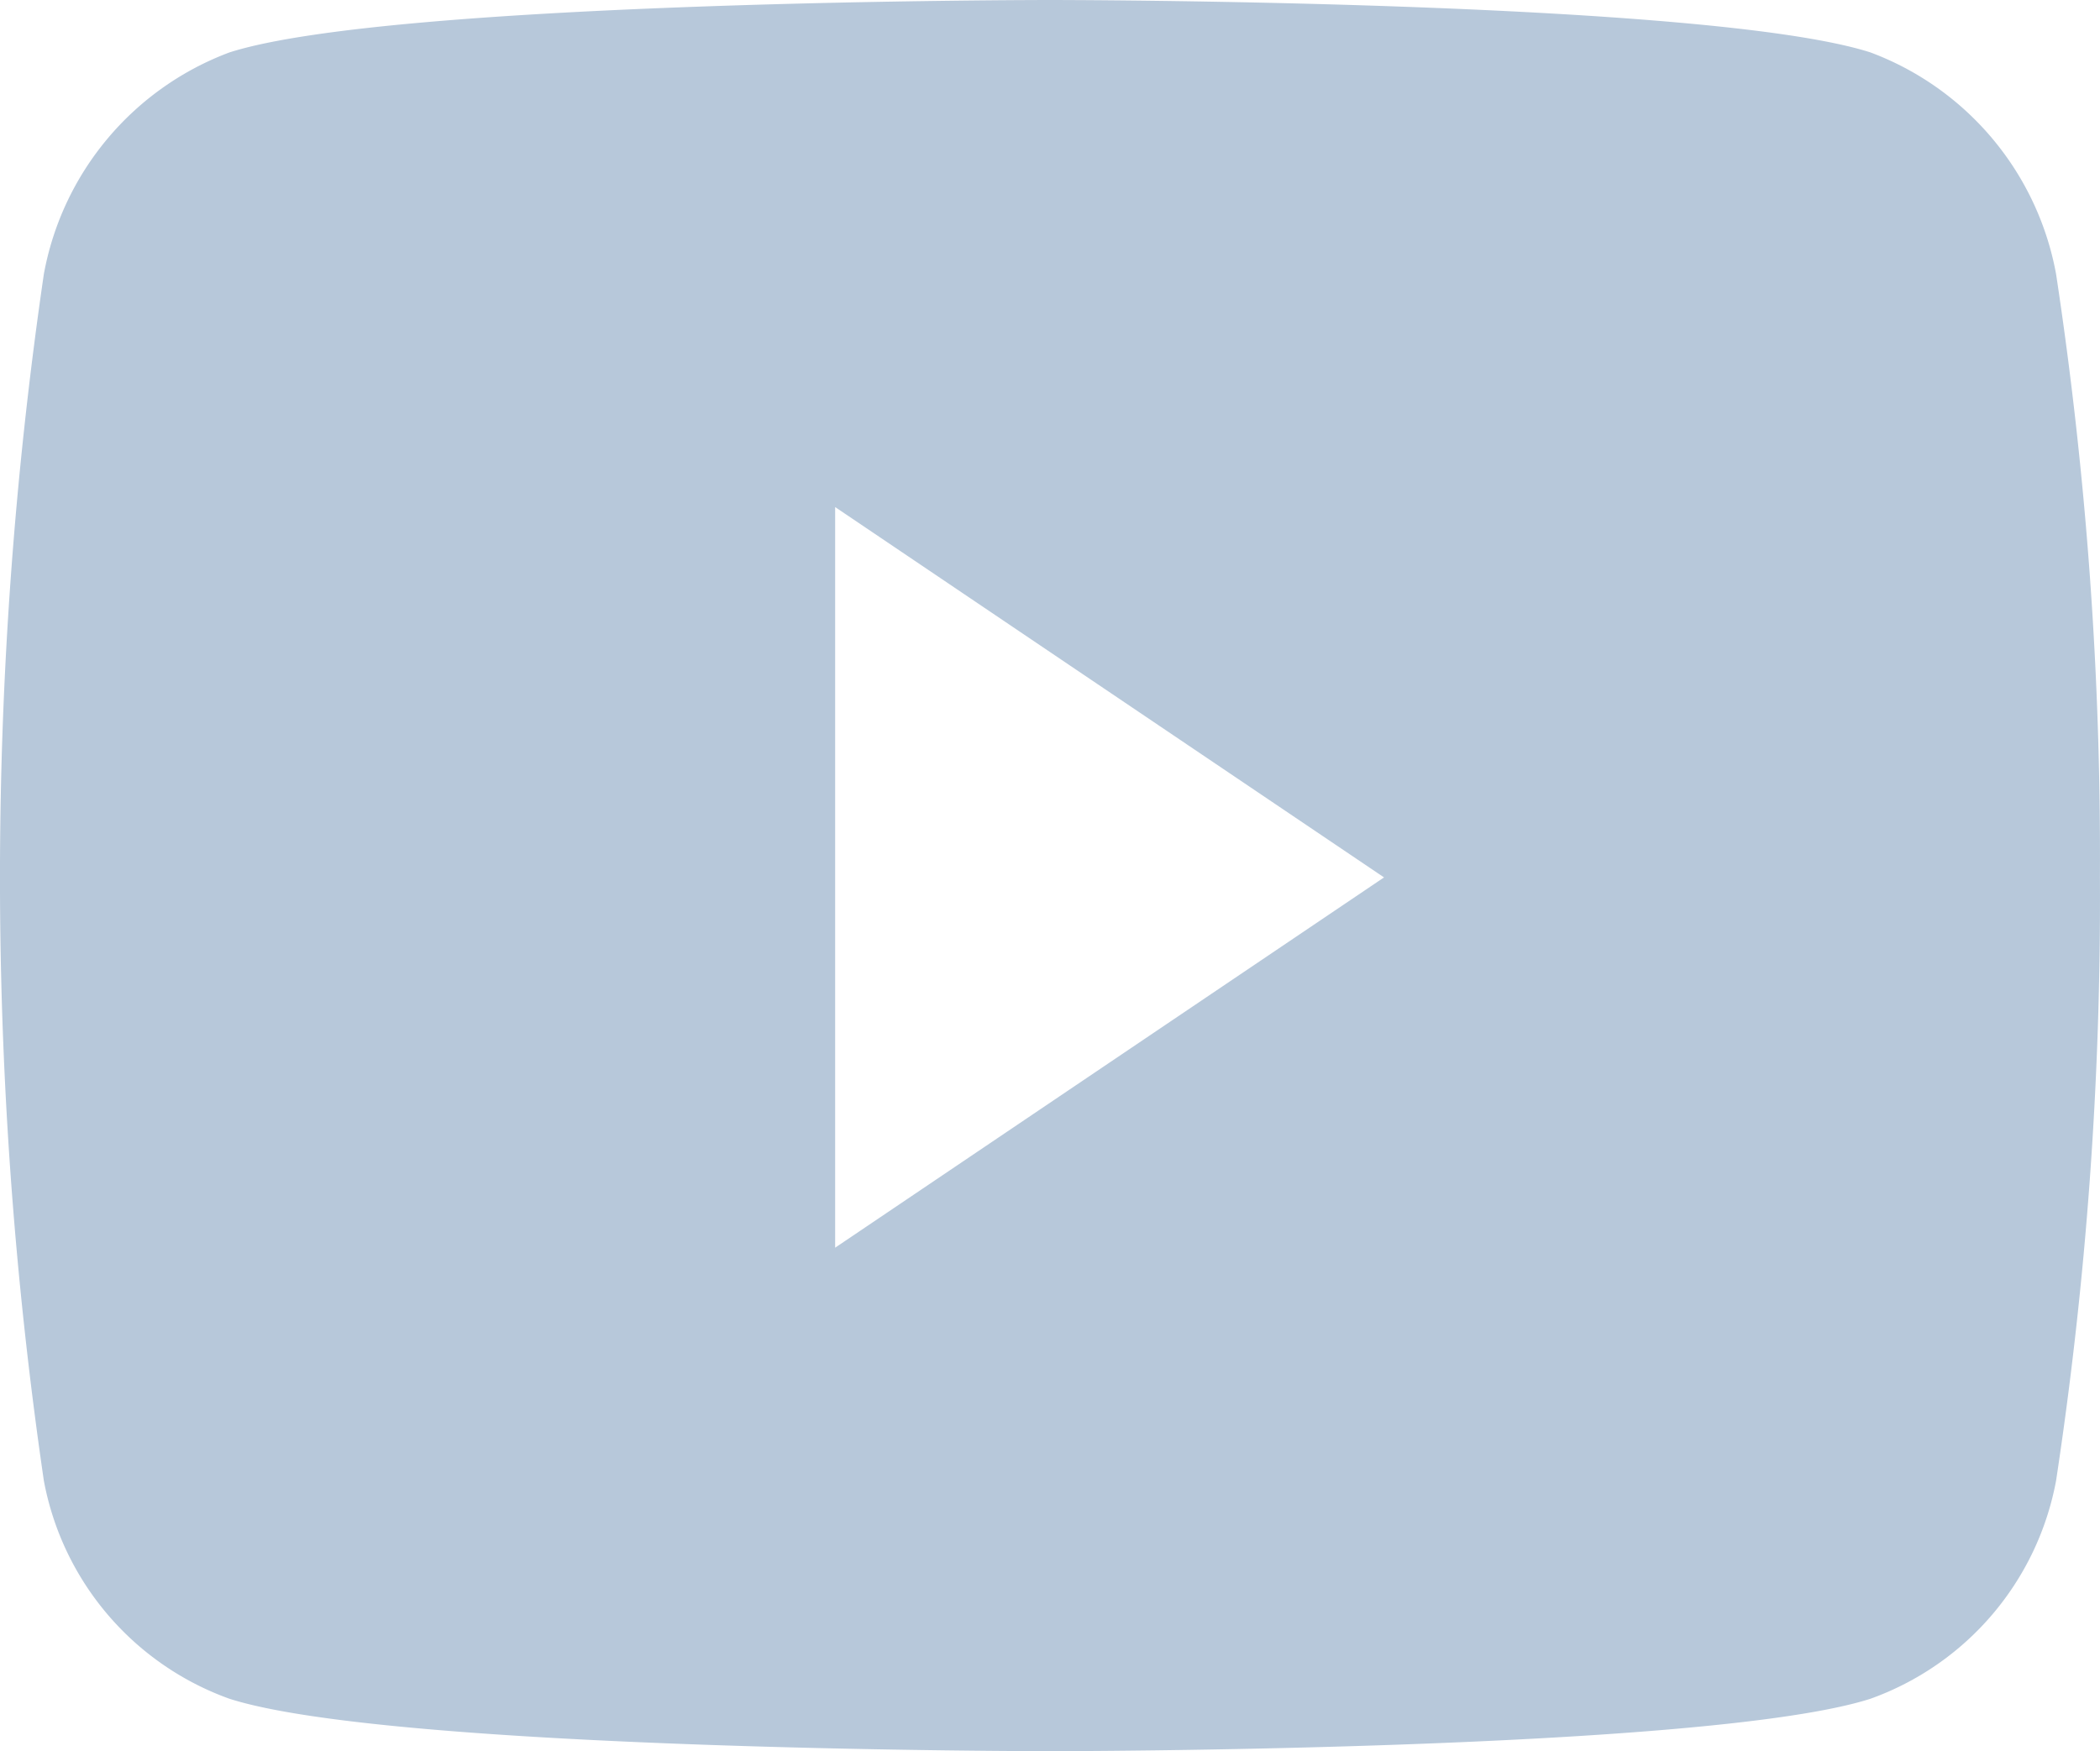 <svg xmlns="http://www.w3.org/2000/svg" width="29.973" height="25" viewBox="0 0 29.973 25"><g transform="translate(-375.043 -3958)"><path d="M44.279,67.912a4.183,4.183,0,0,0-2.65-3.164C39.292,64,29.919,64,29.919,64s-9.373,0-11.71.748a4.183,4.183,0,0,0-2.65,3.164,59.544,59.544,0,0,0,0,17.227,4.106,4.106,0,0,0,2.65,3.113C20.547,89,29.919,89,29.919,89s9.373,0,11.71-.748a4.106,4.106,0,0,0,2.65-3.113,55.413,55.413,0,0,0,.626-8.614A55.413,55.413,0,0,0,44.279,67.912Zm-17.426,13.9V71.239l7.834,5.287Z" transform="translate(360.11 3894)" fill="#b7c8da"/></g></svg>